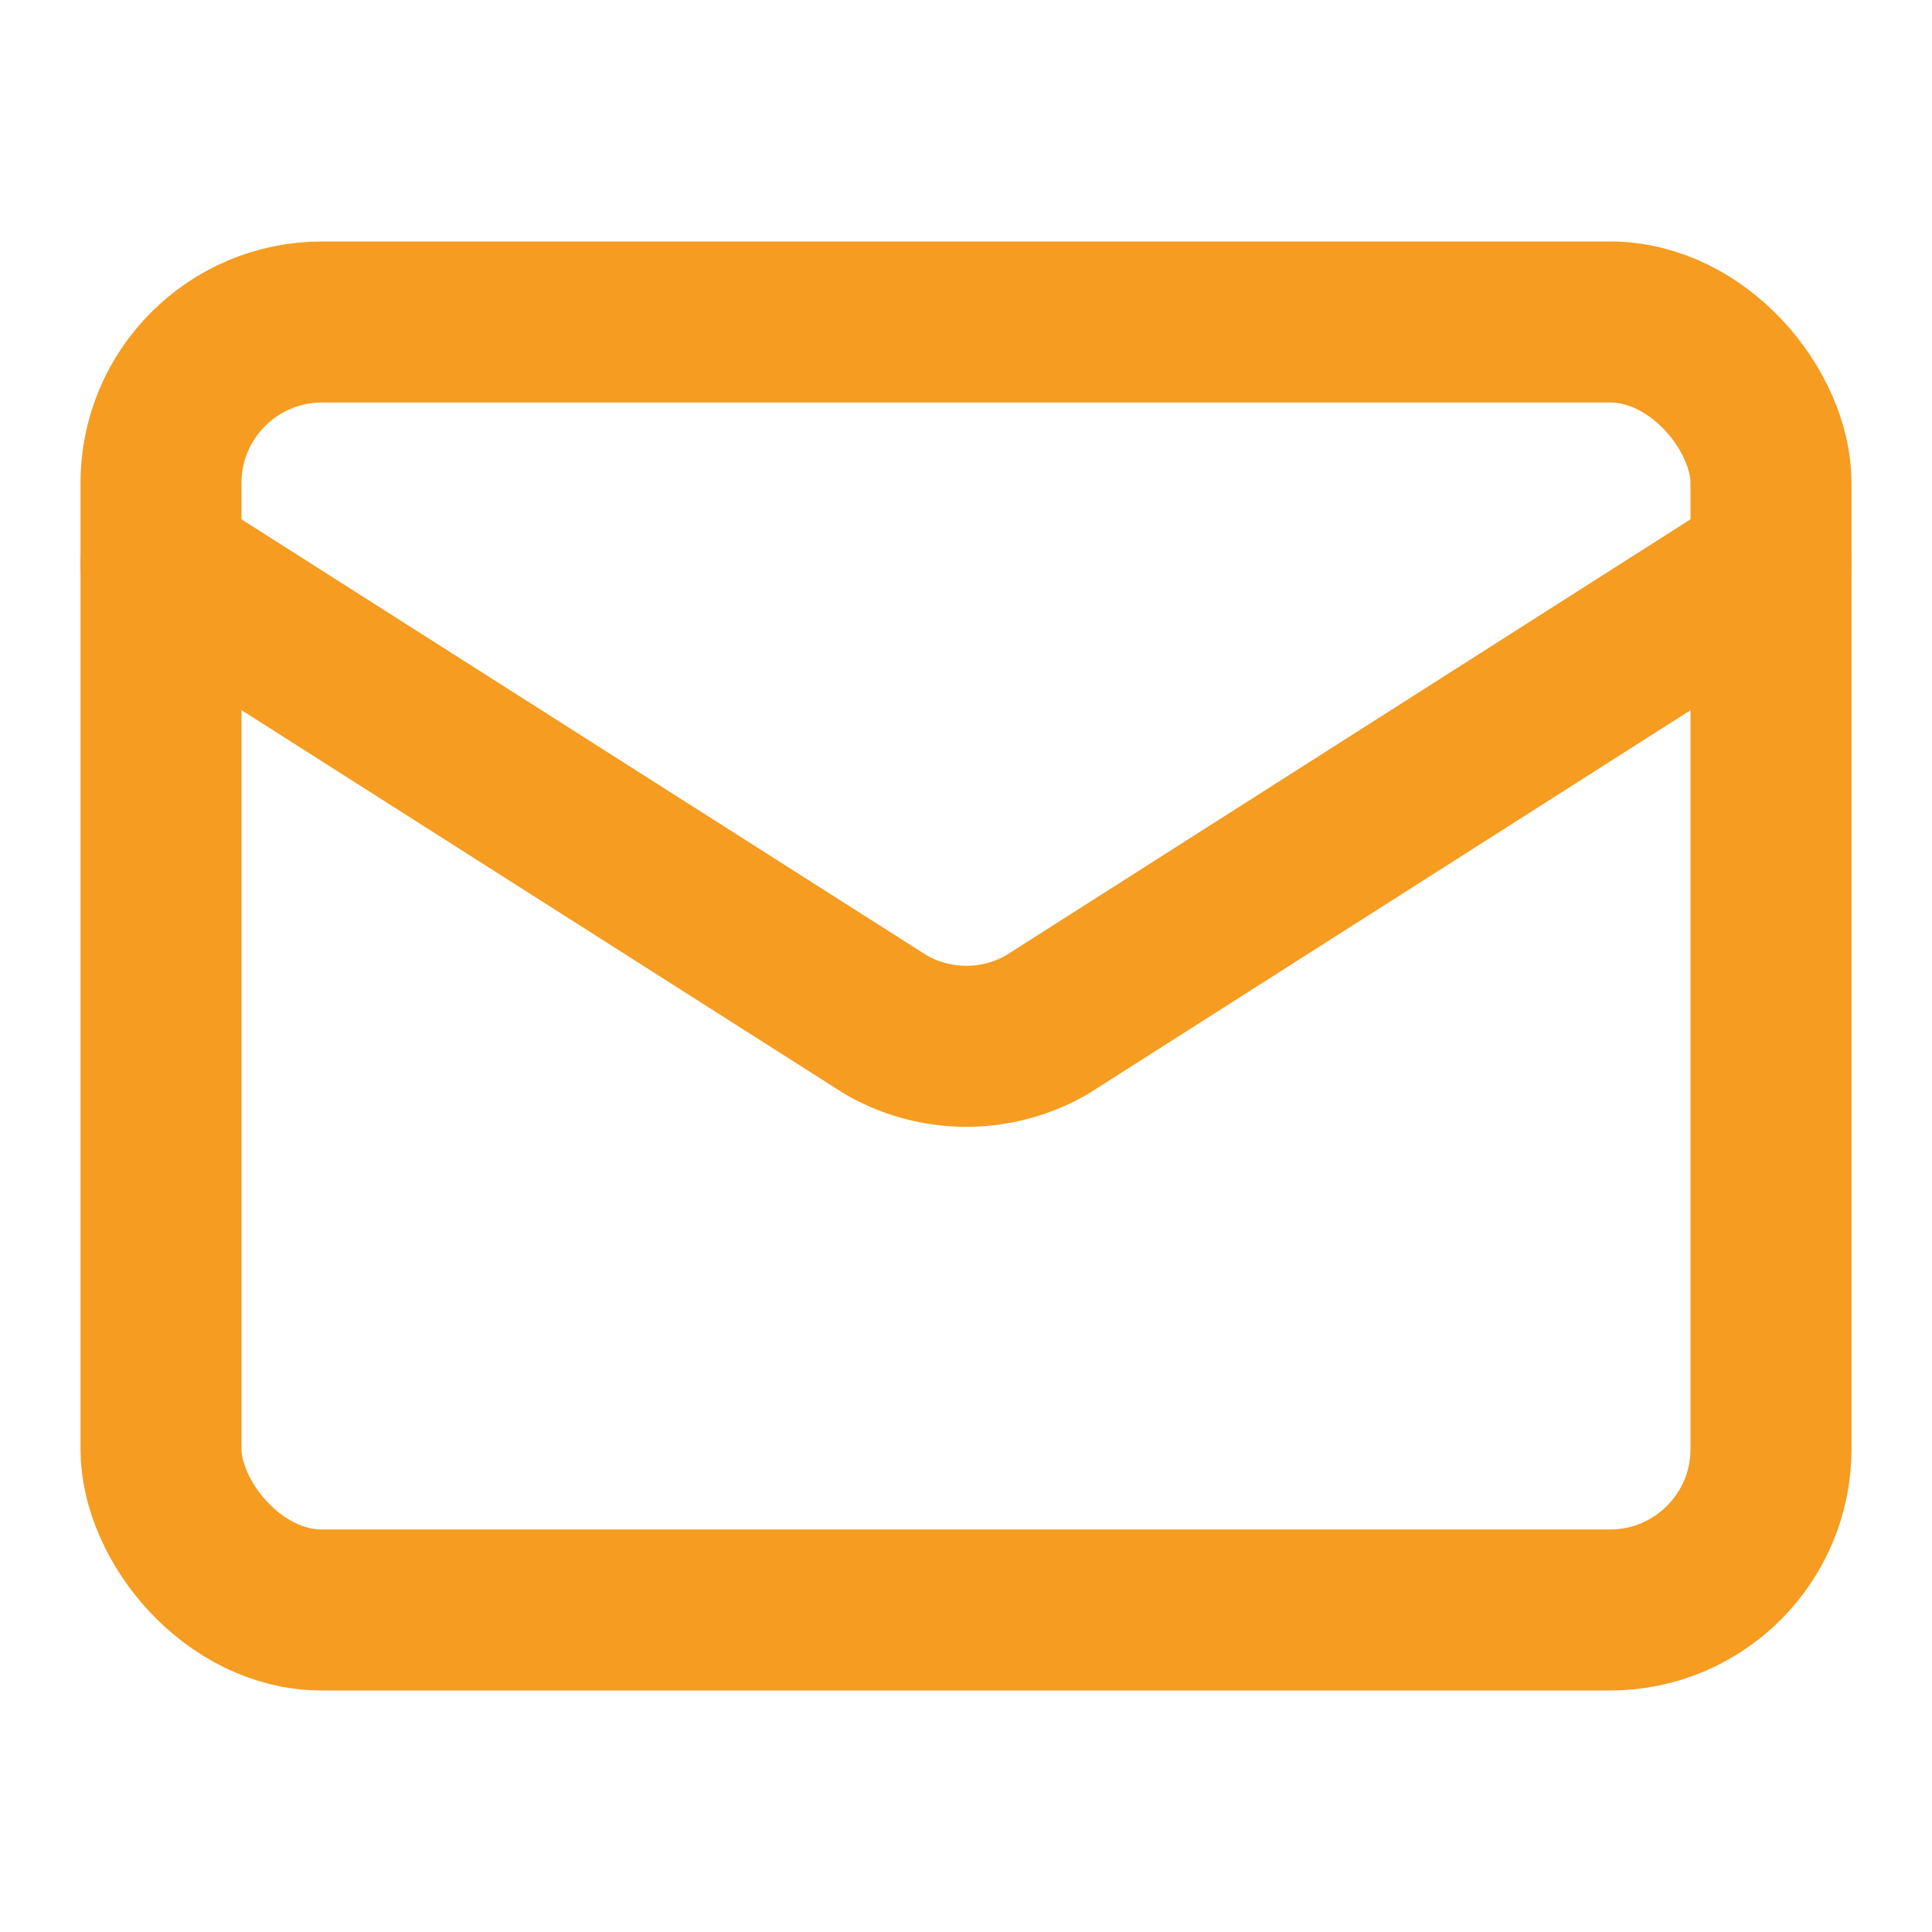 <svg xmlns="http://www.w3.org/2000/svg" width="24" height="24" viewBox="0 0 24 24" fill="none" stroke="#f59c21" stroke-width="2" stroke-linecap="round" stroke-linejoin="round" data-lucide="mail" class="lucide lucide-mail icon-md"><path d="m22 7-8.991 5.727a2 2 0 0 1-2.009 0L2 7"></path><rect x="2" y="4" width="20" height="16" rx="2"></rect></svg>